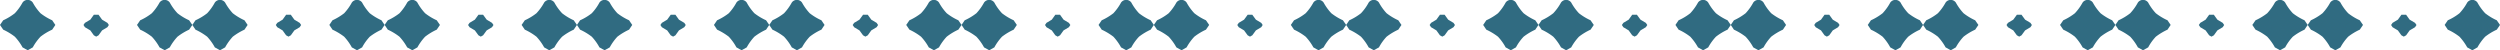 <svg xmlns="http://www.w3.org/2000/svg" width="398" height="8" viewBox="0 0 398 8">
  <defs>
    <style>
      .cls-1 {
        fill: #306b81;
        fill-rule: evenodd;
      }
    </style>
  </defs>
  <path id="bdr_charm01.svg" class="cls-1" d="M1218.31,2821.23a9.055,9.055,0,0,1-1.86-1.12,8.334,8.334,0,0,1-1.23-1.7,0.991,0.991,0,0,0-1.63,0,8.334,8.334,0,0,1-1.23,1.7,9.015,9.015,0,0,1-1.85,1.12l-0.51.74,0.51,0.75a9.485,9.485,0,0,1,1.85,1.12,8.334,8.334,0,0,1,1.23,1.7l0.82,0.46h0l0.81-.46a8.334,8.334,0,0,1,1.23-1.7,9.243,9.243,0,0,1,1.86-1.12l0.5-.75Zm21.8,0a9.015,9.015,0,0,1-1.85-1.12,8.334,8.334,0,0,1-1.23-1.7,0.991,0.991,0,0,0-1.63,0,8.334,8.334,0,0,1-1.23,1.7,9.015,9.015,0,0,1-1.85,1.12l-0.51.74,0.51,0.75a9.485,9.485,0,0,1,1.85,1.12,8.334,8.334,0,0,1,1.23,1.7l0.82,0.46h0l0.81-.46a8.334,8.334,0,0,1,1.23-1.7,9.485,9.485,0,0,1,1.85-1.12l0.51-.75Zm-13.86-.1-0.56-.78h-0.75l-0.56.78-0.86.51-0.23.34,0.23,0.35,0.86,0.51,0.56,0.78,0.37,0.21h0l0.38-.21,0.56-.78,0.85-.51,0.23-.35-0.23-.34Zm22.67,0.1a9.326,9.326,0,0,1-1.86-1.12,8.635,8.635,0,0,1-1.22-1.7,1,1,0,0,0-1.64,0,8.236,8.236,0,0,1-1.22,1.7,9.055,9.055,0,0,1-1.86,1.12l-0.5.74,0.5,0.75a9.828,9.828,0,0,1,1.86,1.12,8.236,8.236,0,0,1,1.22,1.7l0.82,0.46h0l0.82-.46a8.635,8.635,0,0,1,1.22-1.7,9.828,9.828,0,0,1,1.86-1.12l0.5-.75Zm21.81,0a9.326,9.326,0,0,1-1.86-1.12,8.236,8.236,0,0,1-1.22-1.7,1,1,0,0,0-1.64,0,8.236,8.236,0,0,1-1.22,1.7,9.326,9.326,0,0,1-1.86,1.12l-0.5.74,0.5,0.75a9.828,9.828,0,0,1,1.86,1.12,8.236,8.236,0,0,1,1.22,1.7l0.82,0.46h0l0.82-.46a7.872,7.872,0,0,1,1.22-1.7,9.828,9.828,0,0,1,1.86-1.12l0.5-.75Zm-13.87-.1-0.56-.78h-0.75l-0.56.78-0.85.51-0.23.34,0.23,0.35,0.85,0.51,0.56,0.78,0.38,0.21,0.37-.21,0.56-.78,0.85-.51,0.23-.35-0.23-.34Zm22.67,0.1a9.015,9.015,0,0,1-1.85-1.12,8.334,8.334,0,0,1-1.23-1.7,0.991,0.991,0,0,0-1.63,0,8.635,8.635,0,0,1-1.22,1.7,9.326,9.326,0,0,1-1.86,1.12l-0.51.74,0.51,0.75a9.485,9.485,0,0,1,1.85,1.12,8.334,8.334,0,0,1,1.23,1.7l0.82,0.46h0l0.81-.46a8.334,8.334,0,0,1,1.23-1.7,9.485,9.485,0,0,1,1.85-1.12l0.51-.75Zm21.81,0a9.015,9.015,0,0,1-1.85-1.12,8.334,8.334,0,0,1-1.23-1.7,0.991,0.991,0,0,0-1.63,0,8.334,8.334,0,0,1-1.23,1.7,9.015,9.015,0,0,1-1.85,1.12l-0.51.74,0.51,0.75a9.485,9.485,0,0,1,1.85,1.12,8.334,8.334,0,0,1,1.23,1.7l0.81,0.46h0.01l0.81-.46a8.334,8.334,0,0,1,1.23-1.7,9.485,9.485,0,0,1,1.85-1.12l0.51-.75Zm-13.86-.1-0.57-.78h-0.74l-0.57.78-0.85.51-0.23.34,0.23,0.35,0.85,0.51,0.57,0.78,0.37,0.21,0.37-.21,0.57-.78,0.85-.51,0.23-.35-0.23-.34Zm22.67,0.1a9.326,9.326,0,0,1-1.86-1.12,8.236,8.236,0,0,1-1.22-1.7,1,1,0,0,0-1.64,0,7.872,7.872,0,0,1-1.22,1.7,8.8,8.8,0,0,1-1.86,1.12l-0.5.74,0.5,0.75a9.527,9.527,0,0,1,1.86,1.12,8.236,8.236,0,0,1,1.22,1.7l0.82,0.46h0l0.82-.46a8.236,8.236,0,0,1,1.22-1.7,9.828,9.828,0,0,1,1.86-1.12l0.5-.75Zm21.81,0a9.326,9.326,0,0,1-1.86-1.12,8.236,8.236,0,0,1-1.22-1.7,1,1,0,0,0-1.64,0,8.236,8.236,0,0,1-1.22,1.7,9.326,9.326,0,0,1-1.86,1.12l-0.5.74,0.5,0.75a9.828,9.828,0,0,1,1.86,1.12,8.236,8.236,0,0,1,1.22,1.7l0.82,0.46h0l0.82-.46a8.236,8.236,0,0,1,1.22-1.7,9.828,9.828,0,0,1,1.86-1.12l0.5-.75Zm-13.87-.1-0.56-.78h-0.75l-0.56.78-0.85.51-0.23.34,0.23,0.35,0.85,0.51,0.56,0.78,0.38,0.21,0.37-.21,0.56-.78,0.85-.51,0.23-.35-0.23-.34Zm22.68,0.1a8.8,8.8,0,0,1-1.86-1.12,8.334,8.334,0,0,1-1.23-1.7,0.991,0.991,0,0,0-1.63,0,8.334,8.334,0,0,1-1.23,1.7,9.015,9.015,0,0,1-1.85,1.12l-0.51.74,0.51,0.75a9.485,9.485,0,0,1,1.85,1.12,8.334,8.334,0,0,1,1.23,1.7l0.82,0.46,0.81-.46a8.334,8.334,0,0,1,1.23-1.7,9.243,9.243,0,0,1,1.86-1.12l0.5-.75Zm21.8,0a9.015,9.015,0,0,1-1.85-1.12,8.334,8.334,0,0,1-1.23-1.7,0.991,0.991,0,0,0-1.63,0,8.334,8.334,0,0,1-1.23,1.7,9.015,9.015,0,0,1-1.85,1.12l-0.51.74,0.51,0.75a9.485,9.485,0,0,1,1.85,1.12,8.334,8.334,0,0,1,1.23,1.7l0.82,0.46,0.81-.46a8.334,8.334,0,0,1,1.23-1.7,9.485,9.485,0,0,1,1.85-1.12l0.51-.75Zm-13.86-.1-0.56-.78h-0.75l-0.57.78-0.85.51-0.23.34,0.23,0.35,0.85,0.51,0.57,0.78,0.37,0.21,0.38-.21,0.56-.78,0.85-.51,0.23-.35-0.23-.34Zm22.67,0.1a9.326,9.326,0,0,1-1.86-1.12,8.236,8.236,0,0,1-1.22-1.7,1,1,0,0,0-1.64,0,8.236,8.236,0,0,1-1.22,1.7,9.326,9.326,0,0,1-1.86,1.12l-0.5.74,0.5,0.75a9.828,9.828,0,0,1,1.86,1.12,8.236,8.236,0,0,1,1.22,1.7l0.82,0.46,0.82-.46a8.236,8.236,0,0,1,1.22-1.7,9.828,9.828,0,0,1,1.86-1.12l0.5-.75Zm21.81,0a9.326,9.326,0,0,1-1.86-1.12,8.236,8.236,0,0,1-1.22-1.7,1,1,0,0,0-1.64,0,8.236,8.236,0,0,1-1.22,1.7,9.326,9.326,0,0,1-1.86,1.12l-0.5.74,0.5,0.75a9.828,9.828,0,0,1,1.86,1.12,8.236,8.236,0,0,1,1.22,1.7l0.82,0.46,0.82-.46a7.872,7.872,0,0,1,1.22-1.7,9.527,9.527,0,0,1,1.86-1.12l0.5-.75Zm-13.87-.1-0.56-.78h-0.75l-0.56.78-0.85.51-0.23.34,0.23,0.35,0.85,0.51,0.56,0.78,0.37,0.21h0.01l0.37-.21,0.56-.78,0.85-.51,0.23-.35-0.23-.34Zm22.67,0.1a9.015,9.015,0,0,1-1.85-1.12,8.334,8.334,0,0,1-1.23-1.7,0.991,0.991,0,0,0-1.63,0,8.334,8.334,0,0,1-1.23,1.7,9.015,9.015,0,0,1-1.85,1.12l-0.51.74,0.51,0.75a9.485,9.485,0,0,1,1.85,1.12,8.334,8.334,0,0,1,1.23,1.7l0.82,0.46h0l0.81-.46a8.334,8.334,0,0,1,1.23-1.7,9.485,9.485,0,0,1,1.85-1.12l0.51-.75Zm21.81,0a9.015,9.015,0,0,1-1.85-1.12,8.334,8.334,0,0,1-1.23-1.7,0.991,0.991,0,0,0-1.63,0,8.334,8.334,0,0,1-1.23,1.7,9.015,9.015,0,0,1-1.85,1.12l-0.51.74,0.51,0.75a9.485,9.485,0,0,1,1.85,1.12,8.334,8.334,0,0,1,1.23,1.7l0.81,0.46h0.01l0.81-.46a8.334,8.334,0,0,1,1.23-1.7,9.485,9.485,0,0,1,1.85-1.12l0.51-.75Zm-13.86-.1-0.57-.78h-0.74l-0.57.78-0.85.51-0.23.34,0.23,0.35,0.85,0.51,0.57,0.78,0.37,0.21,0.37-.21,0.57-.78,0.85-.51,0.23-.35-0.23-.34Zm22.67,0.1a9.326,9.326,0,0,1-1.86-1.12,8.236,8.236,0,0,1-1.22-1.7,1,1,0,0,0-1.64,0,7.872,7.872,0,0,1-1.22,1.7,9.055,9.055,0,0,1-1.86,1.12l-0.5.74,0.5,0.75a9.828,9.828,0,0,1,1.86,1.12,8.236,8.236,0,0,1,1.22,1.7l0.82,0.46h0l0.82-.46a7.872,7.872,0,0,1,1.22-1.7,9.828,9.828,0,0,1,1.86-1.12l0.5-.75Zm21.81,0a9.326,9.326,0,0,1-1.86-1.12,8.236,8.236,0,0,1-1.22-1.7,1,1,0,0,0-1.64,0,8.236,8.236,0,0,1-1.22,1.7,9.326,9.326,0,0,1-1.86,1.12l-0.5.74,0.5,0.75a9.828,9.828,0,0,1,1.86,1.12,8.236,8.236,0,0,1,1.22,1.7l0.82,0.46h0l0.82-.46a7.872,7.872,0,0,1,1.22-1.7,9.828,9.828,0,0,1,1.86-1.12l0.5-.75Zm-13.87-.1-0.56-.78h-0.75l-0.56.78-0.85.51-0.23.34,0.23,0.35,0.85,0.51,0.56,0.78,0.38,0.21,0.37-.21,0.56-.78,0.85-.51,0.23-.35-0.23-.34Zm22.67,0.1a9.015,9.015,0,0,1-1.85-1.12,8.334,8.334,0,0,1-1.23-1.7,0.991,0.991,0,0,0-1.63,0,8.334,8.334,0,0,1-1.23,1.7,9.015,9.015,0,0,1-1.85,1.12l-0.51.74,0.51,0.75a9.485,9.485,0,0,1,1.85,1.12,8.334,8.334,0,0,1,1.23,1.7l0.81,0.46h0.01l0.81-.46a8.334,8.334,0,0,1,1.23-1.7,9.485,9.485,0,0,1,1.85-1.12l0.51-.75Zm21.81,0a9.015,9.015,0,0,1-1.85-1.12,8.334,8.334,0,0,1-1.23-1.7,0.991,0.991,0,0,0-1.63,0,8.334,8.334,0,0,1-1.23,1.7,8.8,8.8,0,0,1-1.86,1.12l-0.5.74,0.5,0.75a9.243,9.243,0,0,1,1.86,1.12,8.739,8.739,0,0,1,1.23,1.7l0.81,0.46h0.01l0.81-.46a8.334,8.334,0,0,1,1.23-1.7,9.485,9.485,0,0,1,1.85-1.12l0.51-.75Zm-13.86-.1-0.57-.78h-0.75l-0.56.78-0.85.51-0.23.34,0.23,0.35,0.85,0.51,0.56,0.78,0.38,0.21,0.37-.21,0.57-.78,0.85-.51,0.23-.35-0.23-.34Zm22.67,0.1a9.326,9.326,0,0,1-1.86-1.12,8.236,8.236,0,0,1-1.22-1.7,1,1,0,0,0-1.64,0,8.236,8.236,0,0,1-1.22,1.7,9.326,9.326,0,0,1-1.86,1.12l-0.5.74,0.5,0.75a9.828,9.828,0,0,1,1.86,1.12,8.236,8.236,0,0,1,1.22,1.7l0.82,0.46,0.82-.46a8.236,8.236,0,0,1,1.22-1.7,9.828,9.828,0,0,1,1.86-1.12l0.5-.75Zm21.81,0a9.055,9.055,0,0,1-1.86-1.12,8.236,8.236,0,0,1-1.22-1.7,1,1,0,0,0-1.64,0,8.236,8.236,0,0,1-1.22,1.7,9.326,9.326,0,0,1-1.86,1.12l-0.5.74,0.5,0.75a9.828,9.828,0,0,1,1.86,1.12,8.236,8.236,0,0,1,1.22,1.7l0.82,0.46,0.82-.46a7.872,7.872,0,0,1,1.22-1.7,9.243,9.243,0,0,1,1.86-1.12l0.5-.75Zm-13.87-.1-0.56-.78h-0.75l-0.56.78-0.85.51-0.23.34,0.23,0.35,0.85,0.51,0.56,0.78,0.37,0.21,0.38-.21,0.56-.78,0.85-.51,0.23-.35-0.23-.34Zm22.67,0.1a9.015,9.015,0,0,1-1.85-1.12,8.334,8.334,0,0,1-1.23-1.7,0.991,0.991,0,0,0-1.63,0,8.334,8.334,0,0,1-1.23,1.7,9.015,9.015,0,0,1-1.85,1.12l-0.51.74,0.51,0.75a9.485,9.485,0,0,1,1.85,1.12,8.334,8.334,0,0,1,1.23,1.7l0.82,0.46,0.81-.46a8.334,8.334,0,0,1,1.23-1.7,9.485,9.485,0,0,1,1.85-1.12l0.51-.75Zm21.81,0a9.015,9.015,0,0,1-1.85-1.12,8.334,8.334,0,0,1-1.23-1.7,0.991,0.991,0,0,0-1.63,0,8.334,8.334,0,0,1-1.23,1.7,9.015,9.015,0,0,1-1.85,1.12l-0.51.74,0.51,0.75a9.485,9.485,0,0,1,1.85,1.12,8.334,8.334,0,0,1,1.23,1.7l0.81,0.46,0.82-.46a8.334,8.334,0,0,1,1.23-1.7,9.485,9.485,0,0,1,1.85-1.12l0.51-.75Zm-13.86-.1-0.57-.78h-0.74l-0.57.78-0.85.51-0.23.34,0.23,0.35,0.85,0.51,0.57,0.78,0.37,0.21,0.37-.21,0.57-.78,0.85-.51,0.23-.35-0.23-.34Zm22.67,0.1a9.326,9.326,0,0,1-1.86-1.12,8.236,8.236,0,0,1-1.22-1.7,1,1,0,0,0-1.64,0,8.236,8.236,0,0,1-1.22,1.7,9.055,9.055,0,0,1-1.86,1.12l-0.5.74,0.5,0.75a9.828,9.828,0,0,1,1.86,1.12,8.236,8.236,0,0,1,1.22,1.7l0.82,0.46,0.82-.46a7.872,7.872,0,0,1,1.22-1.7,9.828,9.828,0,0,1,1.86-1.12l0.5-.75Zm21.81,0a9.326,9.326,0,0,1-1.86-1.12,8.236,8.236,0,0,1-1.22-1.7,1,1,0,0,0-1.64,0,8.635,8.635,0,0,1-1.22,1.7,9.326,9.326,0,0,1-1.86,1.12l-0.51.74,0.51,0.75a9.828,9.828,0,0,1,1.86,1.12,8.635,8.635,0,0,1,1.22,1.7l0.82,0.46h0l0.82-.46a7.872,7.872,0,0,1,1.22-1.7,9.527,9.527,0,0,1,1.86-1.12l0.5-.75Zm-13.87-.1-0.56-.78h-0.75l-0.56.78-0.85.51-0.23.34,0.23,0.35,0.85,0.51,0.56,0.78,0.37,0.21h0.01l0.37-.21,0.56-.78,0.85-.51,0.23-.35-0.23-.34Zm22.67,0.1a9.015,9.015,0,0,1-1.85-1.12,8.334,8.334,0,0,1-1.23-1.7,0.991,0.991,0,0,0-1.63,0,8.334,8.334,0,0,1-1.23,1.7,9.015,9.015,0,0,1-1.85,1.12l-0.51.74,0.51,0.75a9.485,9.485,0,0,1,1.85,1.12,8.334,8.334,0,0,1,1.23,1.7l0.81,0.46h0.01l0.81-.46a8.334,8.334,0,0,1,1.23-1.7,9.485,9.485,0,0,1,1.85-1.12l0.51-.75Zm21.81,0a9.015,9.015,0,0,1-1.85-1.12,8.334,8.334,0,0,1-1.23-1.7,0.991,0.991,0,0,0-1.63,0,8.334,8.334,0,0,1-1.23,1.7,8.8,8.8,0,0,1-1.86,1.12l-0.5.74,0.5,0.75a9.243,9.243,0,0,1,1.86,1.12,8.739,8.739,0,0,1,1.23,1.7l0.81,0.46h0.01l0.81-.46a8.334,8.334,0,0,1,1.23-1.7,9.485,9.485,0,0,1,1.85-1.12l0.51-.75Zm-13.87-.1-0.56-.78h-0.75l-0.56.78-0.85.51-0.23.34,0.23,0.35,0.85,0.51,0.56,0.78,0.38,0.21,0.37-.21,0.56-.78,0.86-.51,0.23-.35-0.23-.34Z" transform="translate(-1210 -2818)"/>
</svg>
